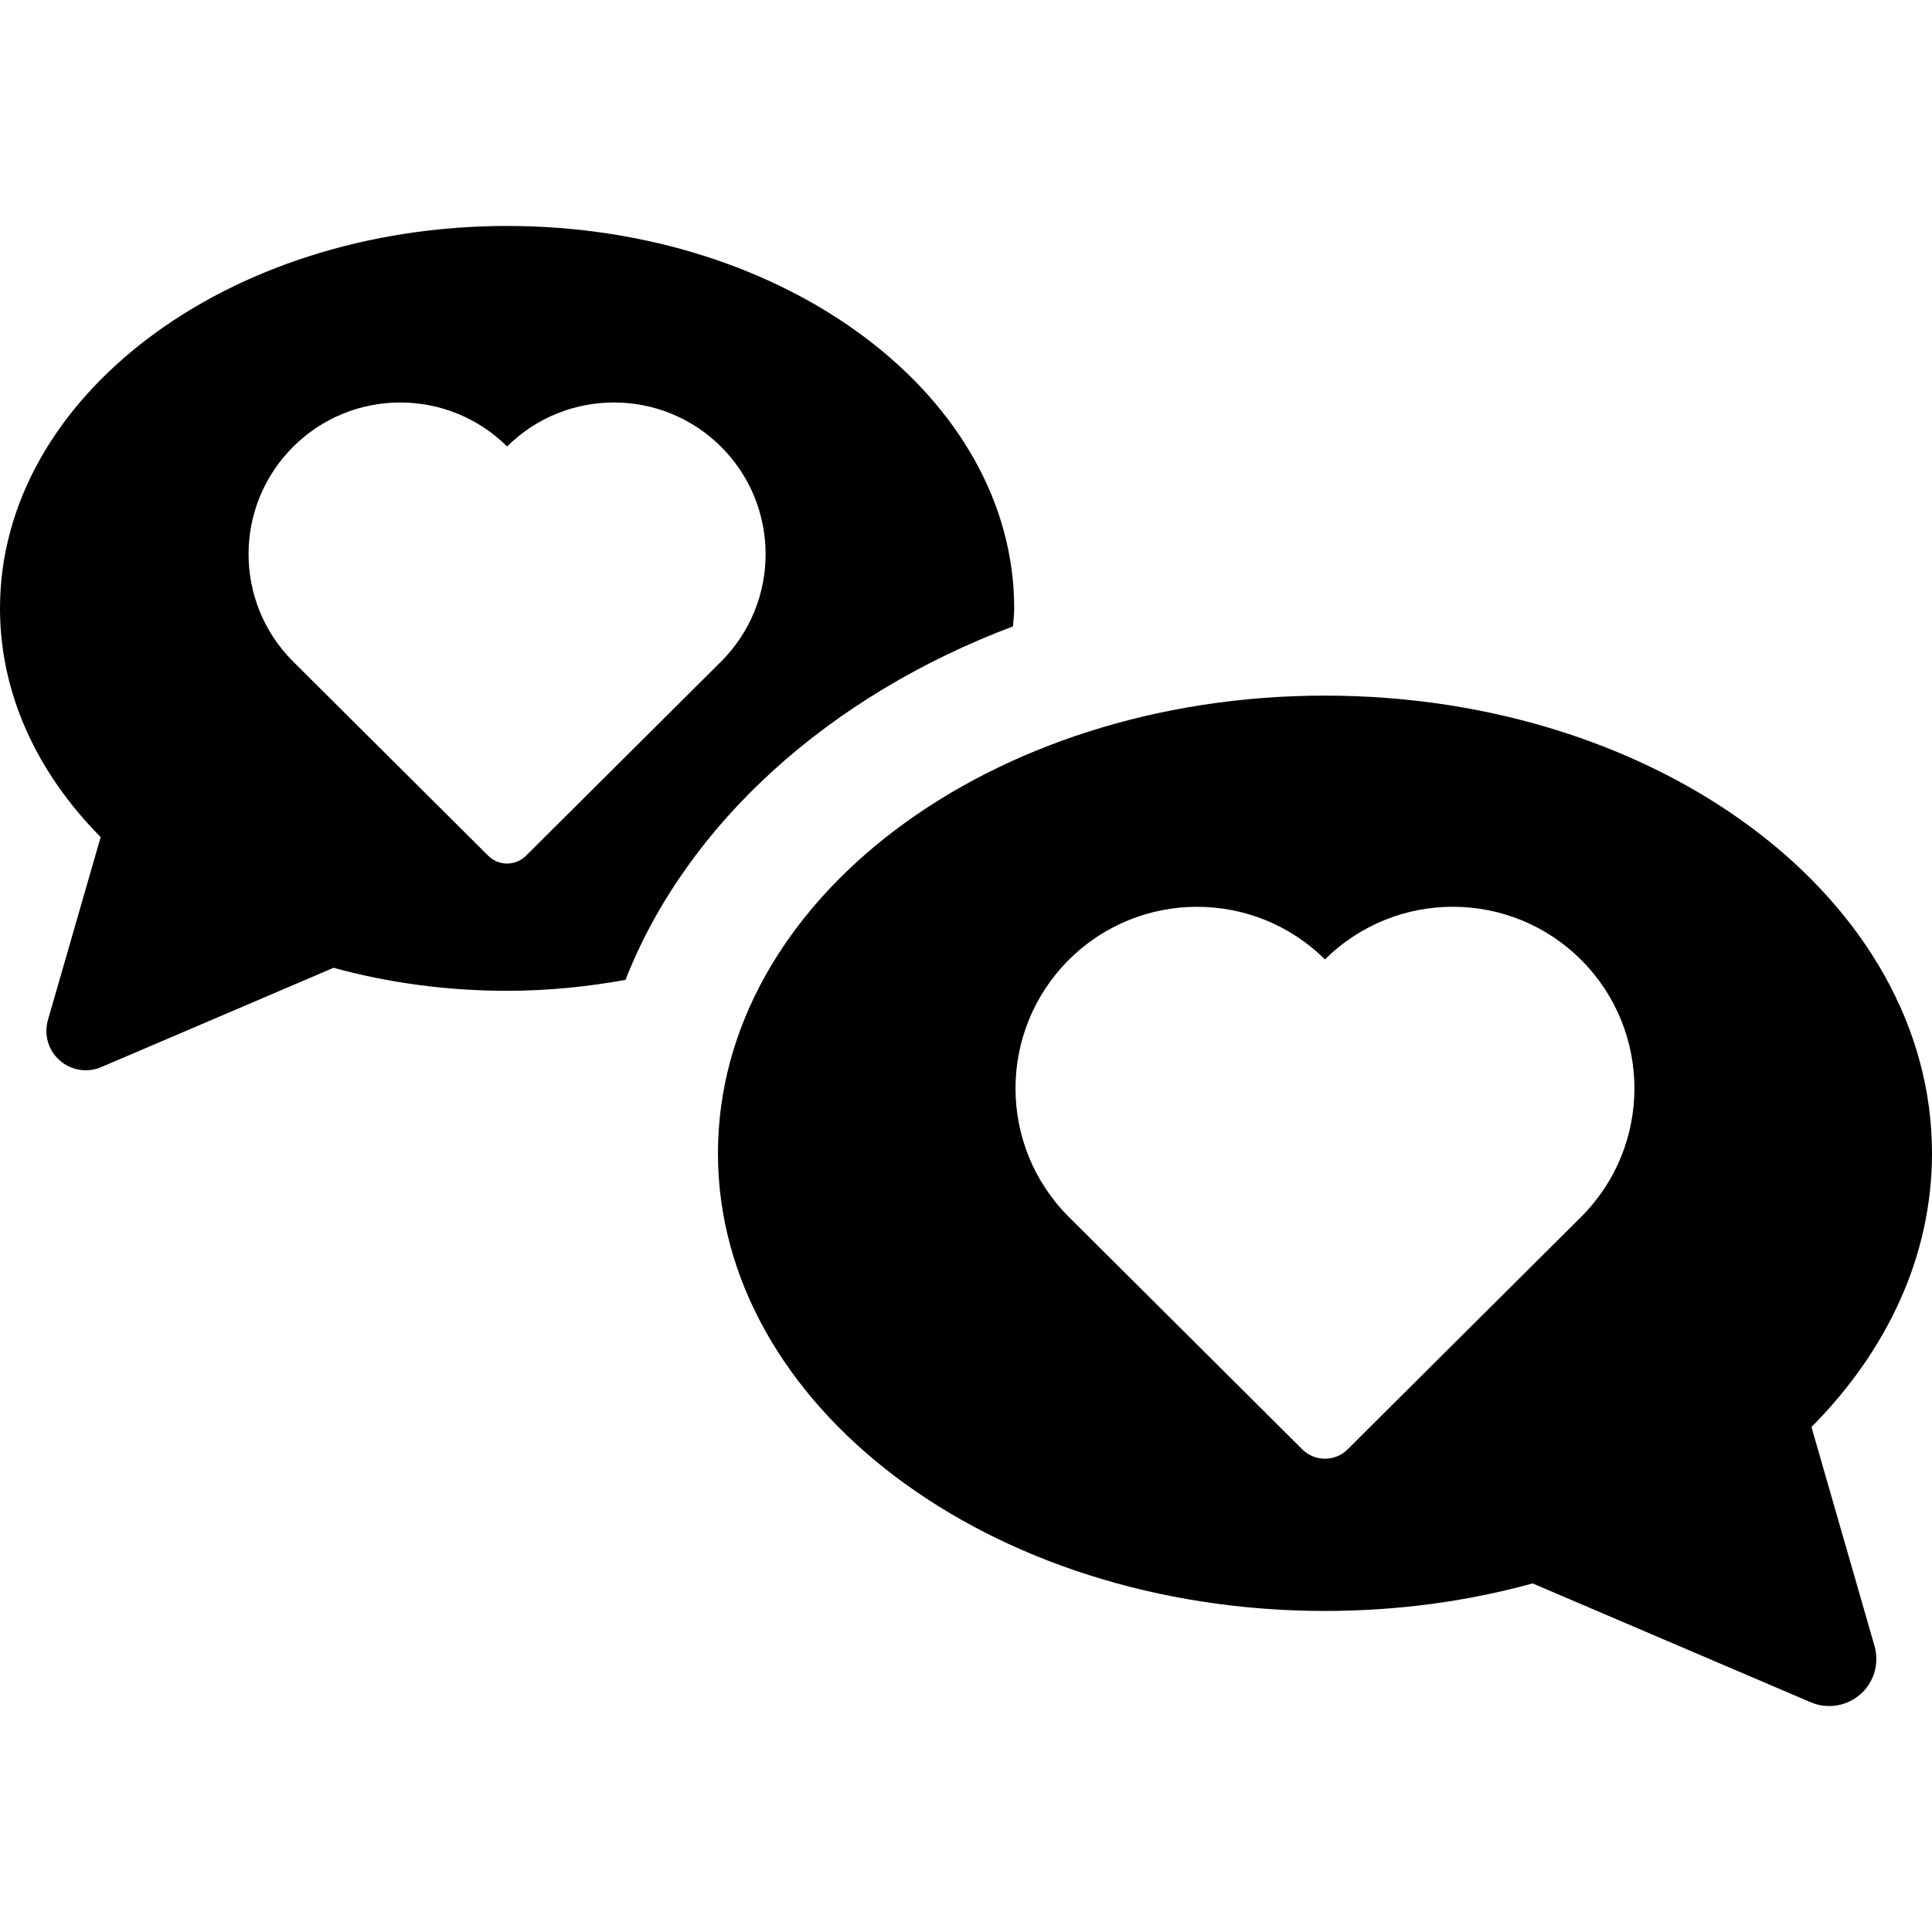 <?xml version="1.0" encoding="iso-8859-1"?>
<!-- Uploaded to: SVG Repo, www.svgrepo.com, Generator: SVG Repo Mixer Tools -->
<!DOCTYPE svg PUBLIC "-//W3C//DTD SVG 1.1//EN" "http://www.w3.org/Graphics/SVG/1.1/DTD/svg11.dtd">
<svg fill="#000000" version="1.1" id="Capa_1" xmlns="http://www.w3.org/2000/svg" xmlns:xlink="http://www.w3.org/1999/xlink" 
	 width="800px" height="800px" viewBox="0 0 46.18 46.18" xml:space="preserve"
	>
<g>
	<g>
		<path d="M24.213,14.972c0.01-0.144,0.029-0.285,0.029-0.431c0-5.048-5.426-9.14-12.121-9.14C5.427,5.402,0,9.494,0,14.542
			c0,2.05,0.895,3.942,2.406,5.466l-1.26,4.372c-0.101,0.351,0.008,0.726,0.28,0.965c0.272,0.242,0.659,0.304,0.993,0.162
			l5.554-2.374c1.294,0.355,2.69,0.55,4.147,0.55c0.977,0,1.921-0.097,2.831-0.261C16.418,19.682,19.821,16.628,24.213,14.972z
			 M17.239,15.81c-0.069,0.069-3.43,3.414-4.667,4.645c-0.249,0.248-0.653,0.248-0.902,0c-1.237-1.229-4.598-4.575-4.666-4.645
			c-1.417-1.416-1.417-3.712,0-5.128c1.412-1.412,3.7-1.415,5.117-0.01c1.416-1.405,3.706-1.402,5.118,0.01
			C18.654,12.098,18.654,14.394,17.239,15.81z"/>
		<path d="M43.299,34.11c1.809-1.823,2.881-4.089,2.881-6.543c0-6.043-6.496-10.94-14.51-10.94c-8.014,0-14.509,4.897-14.509,10.94
			c0,6.042,6.495,10.939,14.509,10.939c1.744,0,3.416-0.232,4.964-0.658l6.648,2.841c0.143,0.062,0.293,0.09,0.442,0.09
			c0.271,0,0.535-0.096,0.744-0.281c0.327-0.286,0.458-0.737,0.338-1.155L43.299,34.11z M37.796,29.084
			c-0.082,0.084-4.104,4.086-5.586,5.561c-0.299,0.297-0.78,0.297-1.08,0c-1.481-1.475-5.503-5.477-5.586-5.561
			c-1.694-1.695-1.694-4.441,0-6.138c1.69-1.69,4.431-1.695,6.126-0.013c1.696-1.683,4.436-1.678,6.126,0.013
			C39.491,24.642,39.491,27.389,37.796,29.084z"/>
	</g>
</g>
</svg>